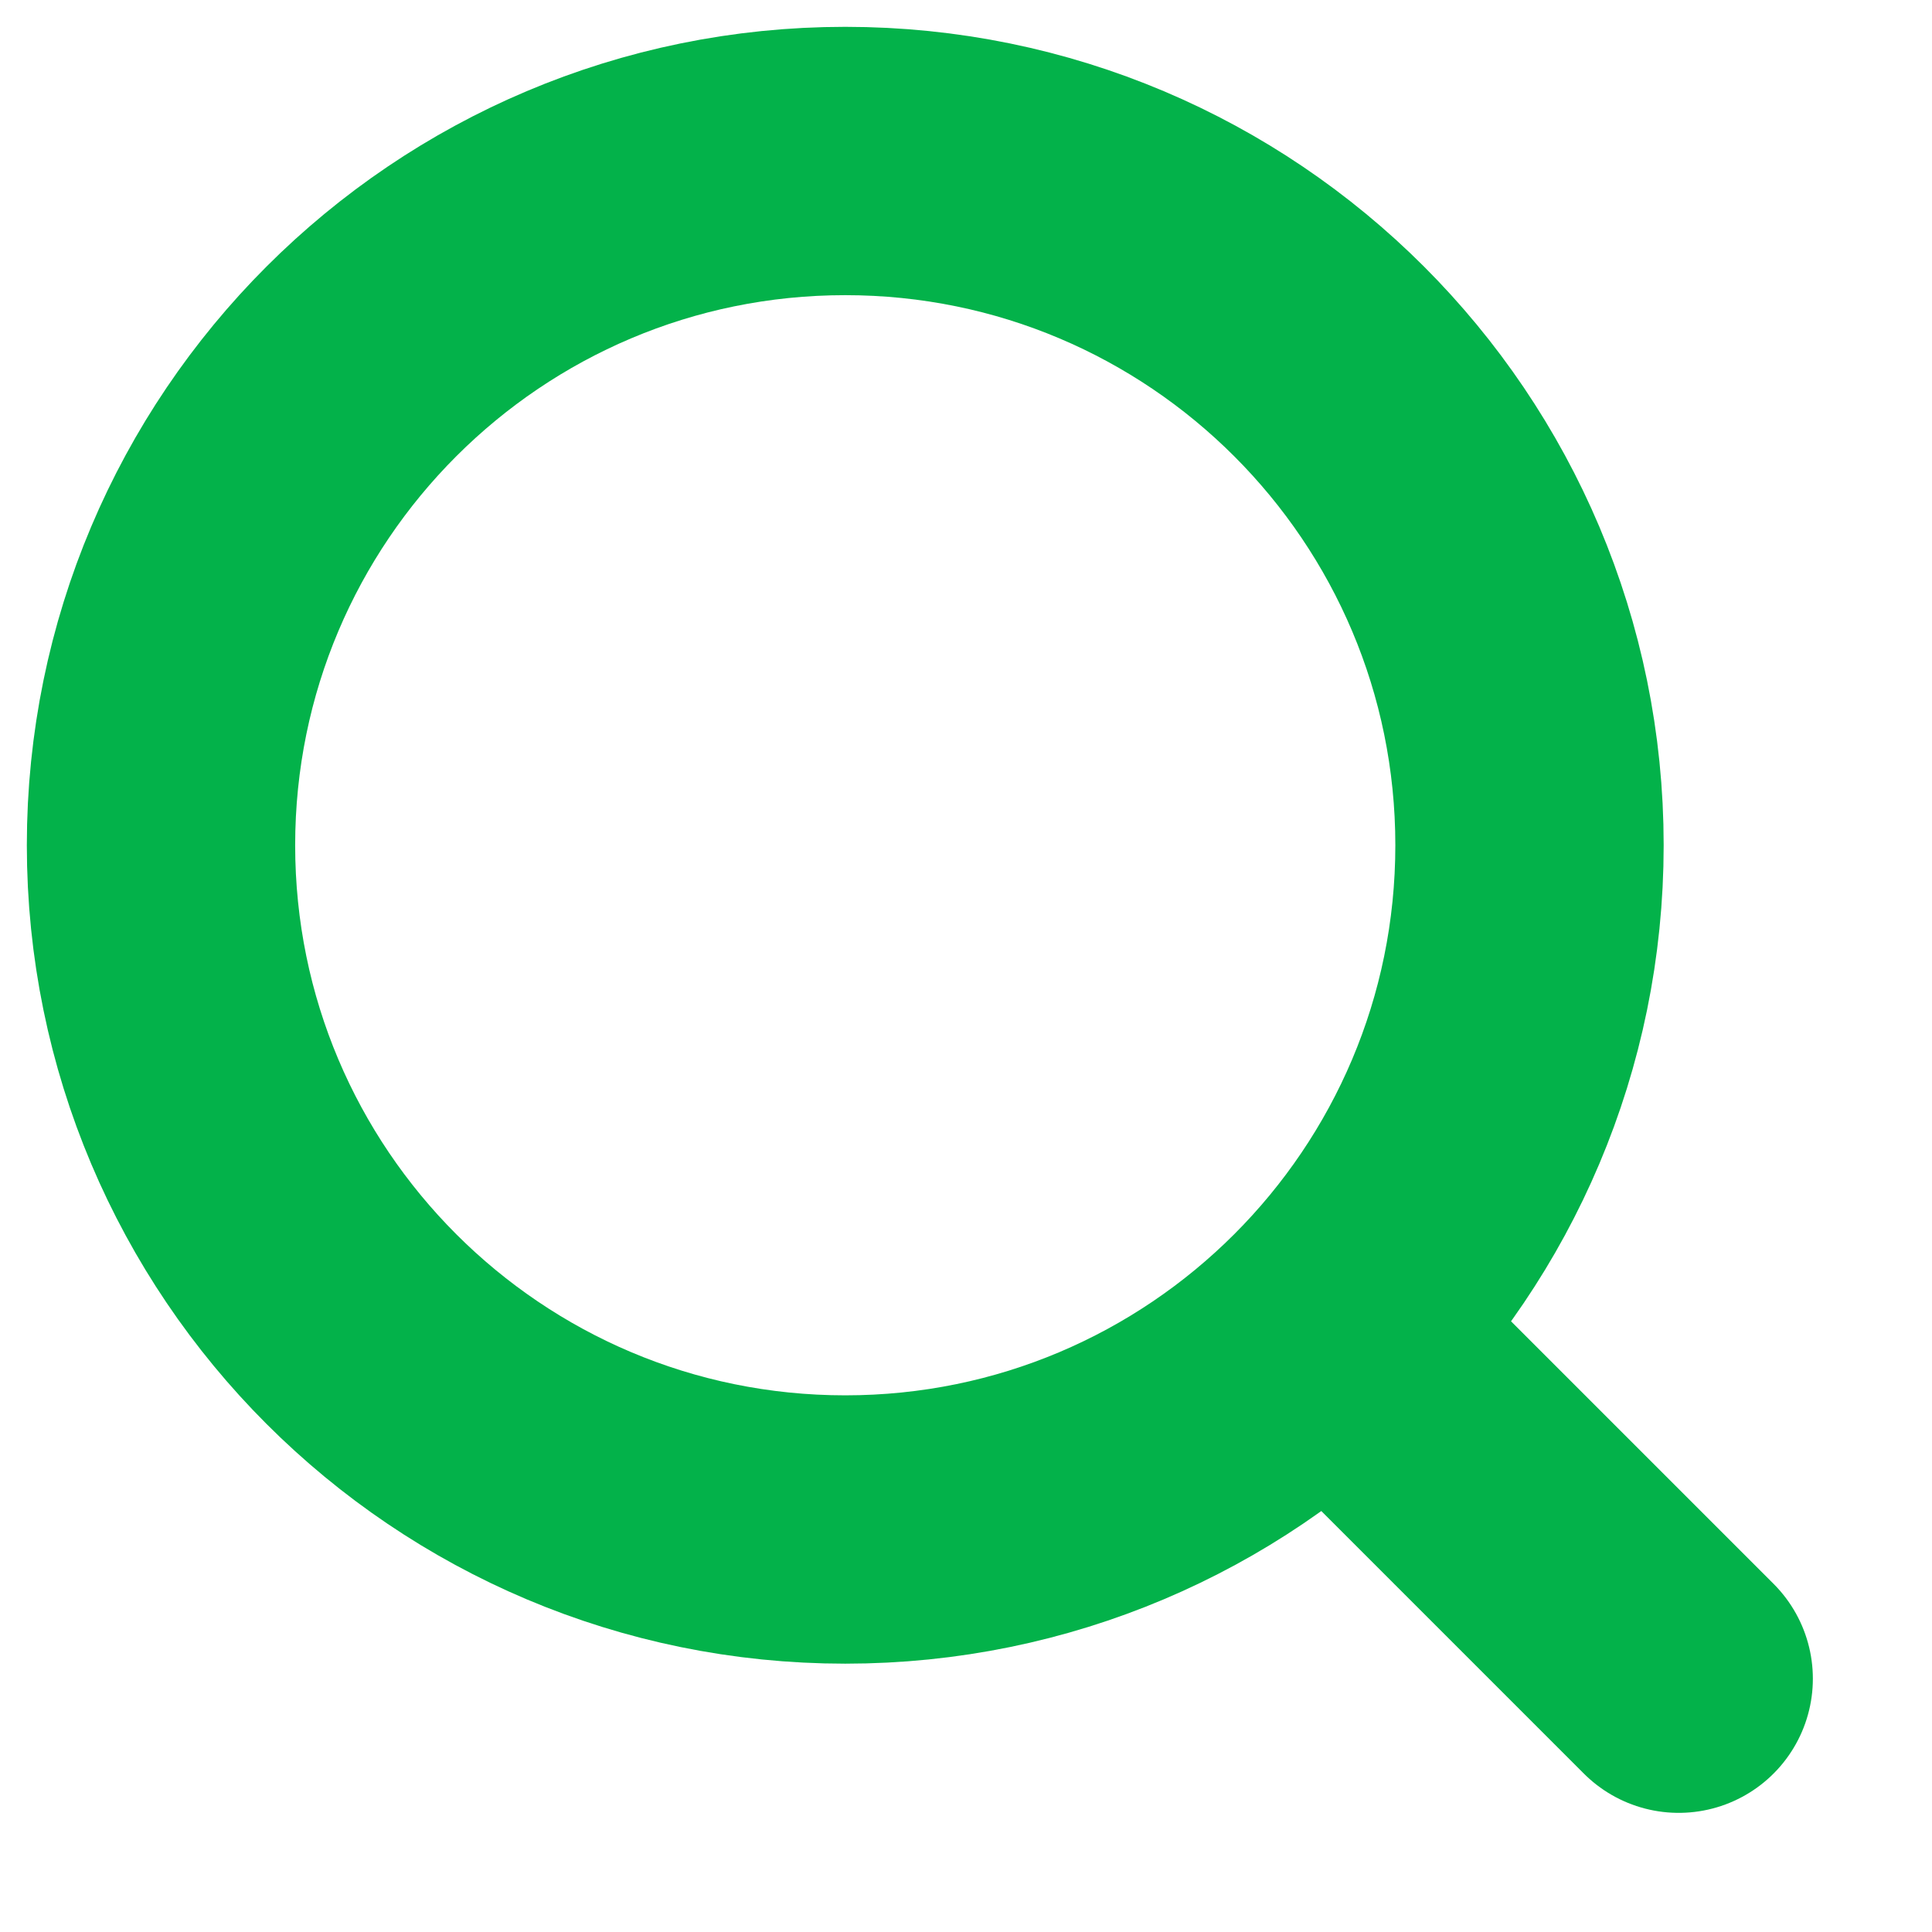 <svg width="18" height="18" viewBox="0 0 18 18" fill="none" xmlns="http://www.w3.org/2000/svg">
<path d="M7.875 14.25C11.396 14.25 14.25 11.396 14.25 7.875C14.25 4.354 11.396 1.5 7.875 1.5C4.354 1.5 1.5 4.354 1.5 7.875C1.5 11.396 4.354 14.25 7.875 14.25Z" stroke="#03B24A" stroke-width="2.5" stroke-linejoin="round"/>
<path d="M12.458 12.458L15.64 15.64" stroke="#03B24A" stroke-width="2.5" stroke-linecap="round" stroke-linejoin="round"/>
</svg>
